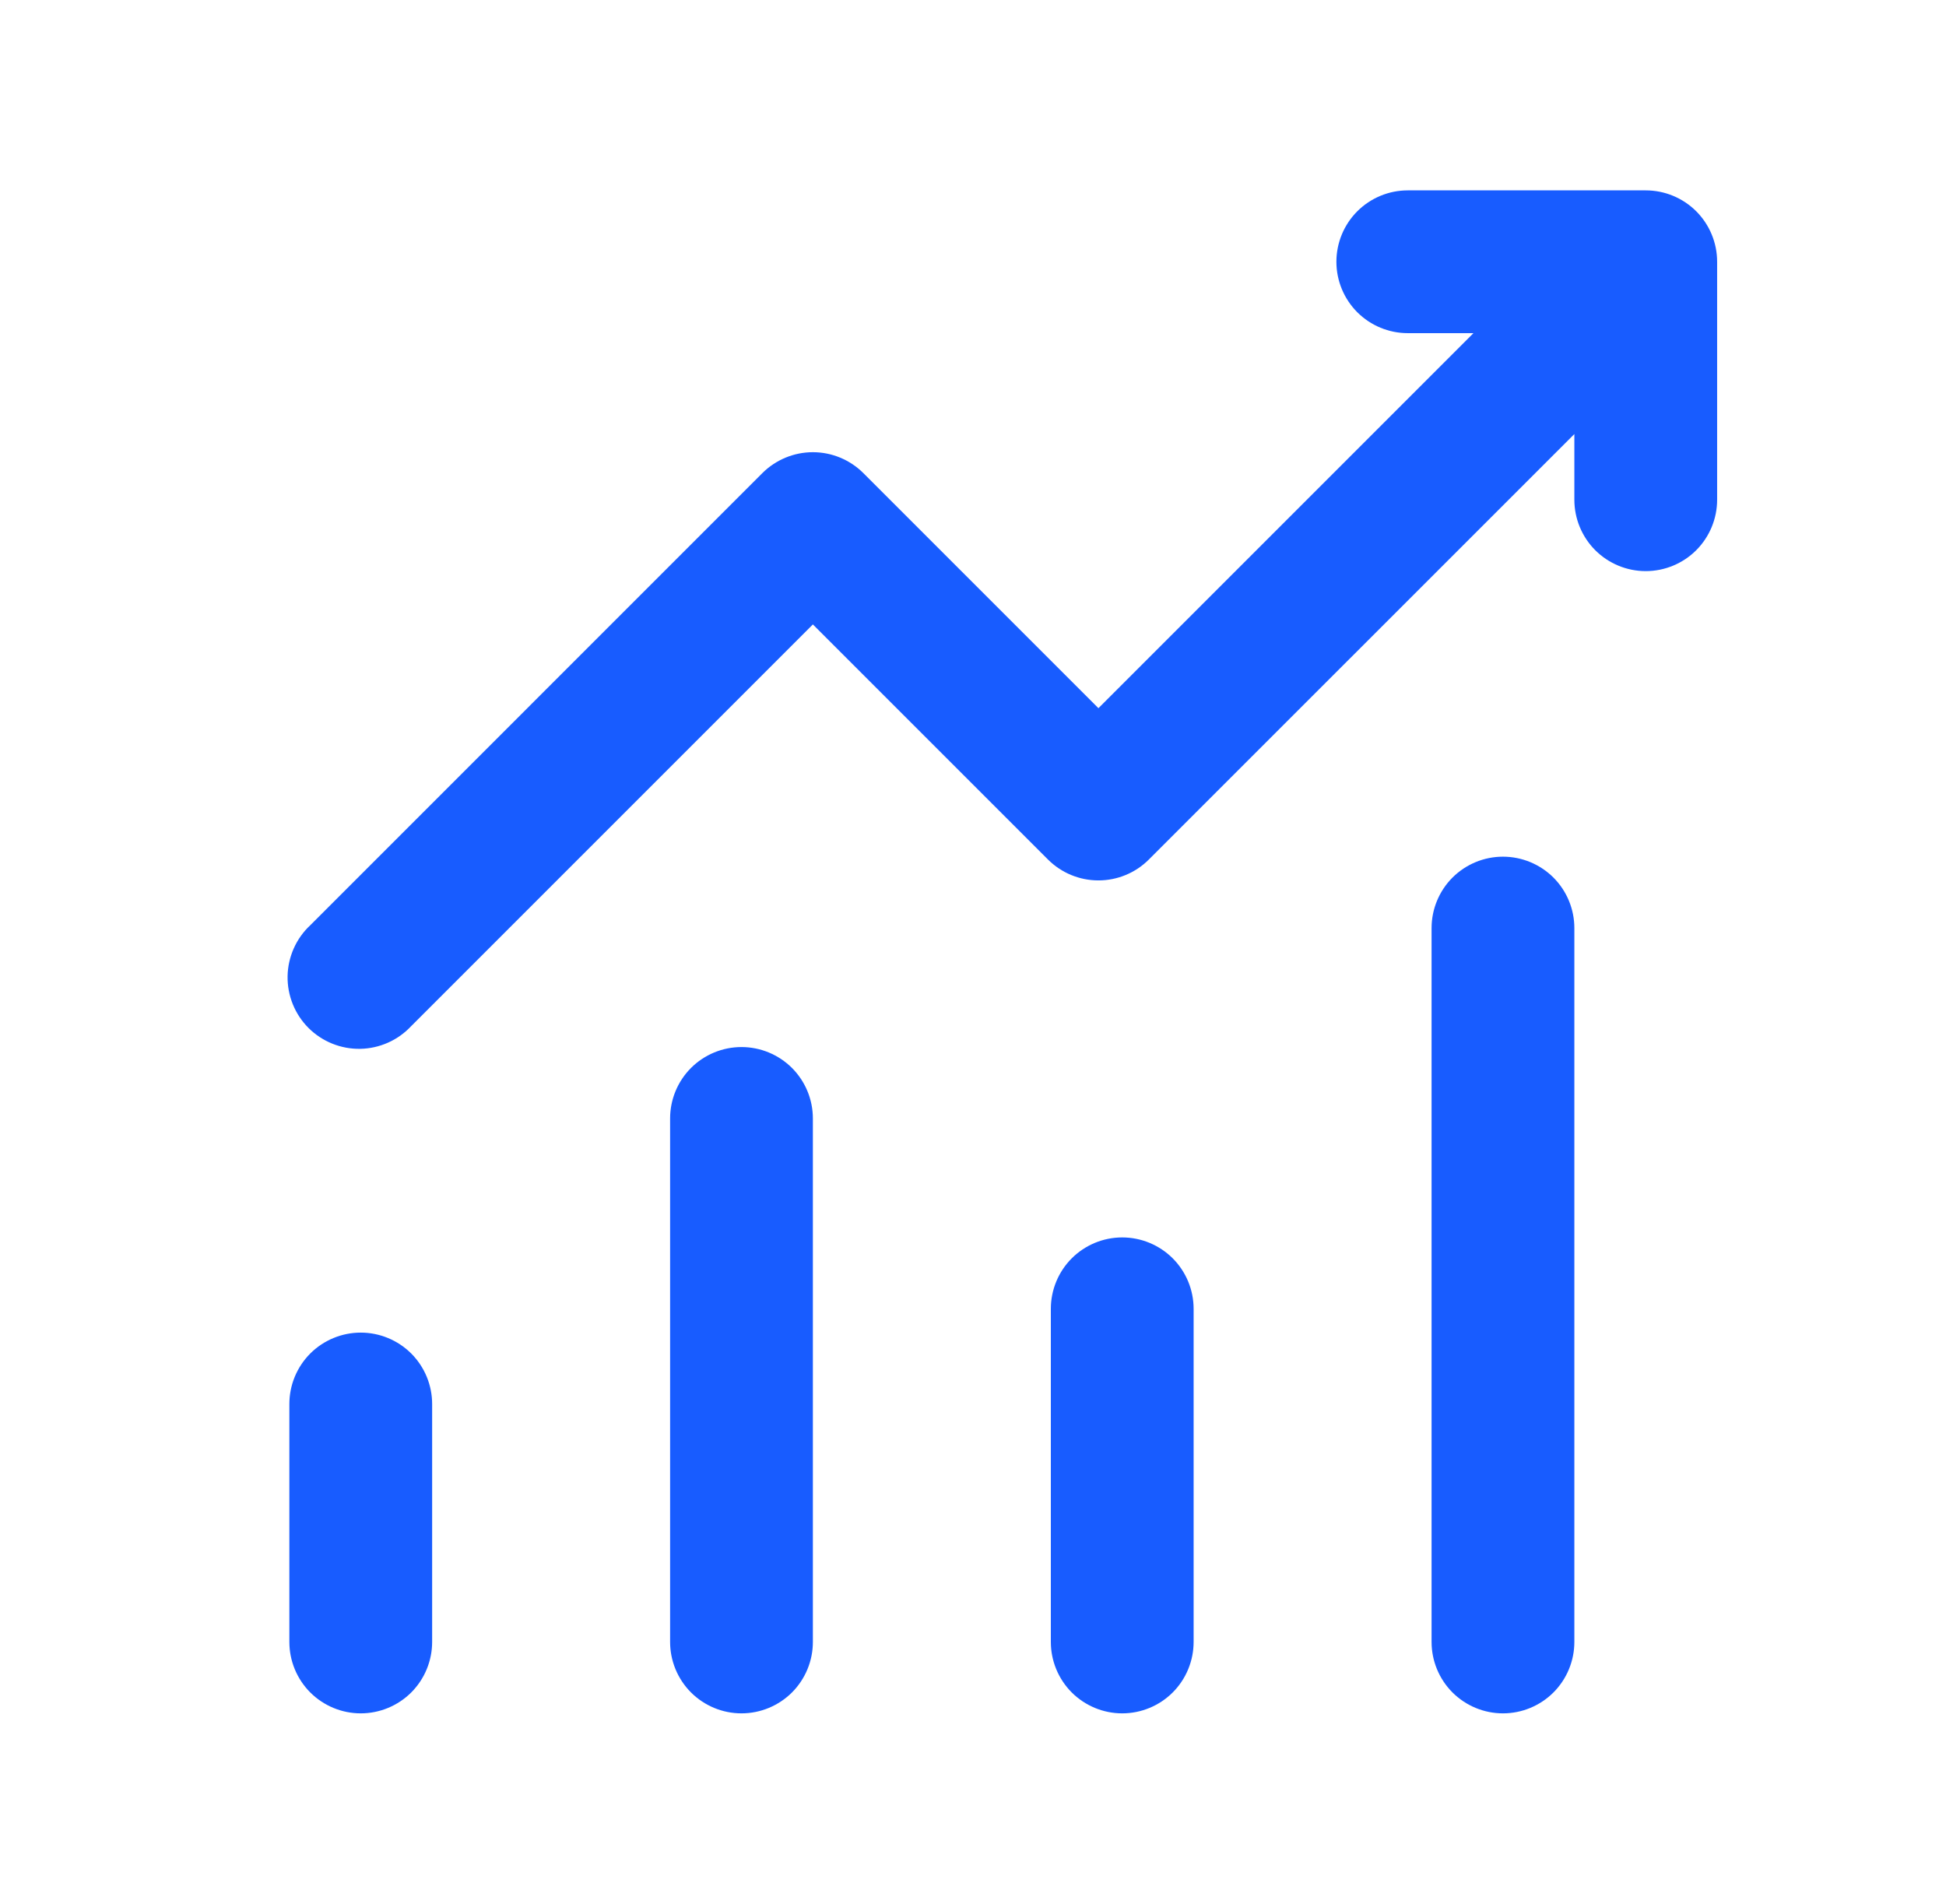<svg width="46" height="45" viewBox="0 0 46 45" fill="none" xmlns="http://www.w3.org/2000/svg">
<path d="M31.59 6.188C31.59 5.74 31.768 5.311 32.084 4.994C32.401 4.678 32.83 4.5 33.277 4.5H38.902C39.35 4.5 39.779 4.678 40.096 4.994C40.412 5.311 40.59 5.74 40.59 6.188V11.812C40.59 12.26 40.412 12.689 40.096 13.006C39.779 13.322 39.35 13.5 38.902 13.5C38.455 13.5 38.026 13.322 37.709 13.006C37.393 12.689 37.215 12.26 37.215 11.812V10.26L27.157 20.317C26.841 20.634 26.412 20.811 25.965 20.811C25.518 20.811 25.089 20.634 24.772 20.317L19.215 14.76L9.72 24.255C9.565 24.421 9.379 24.554 9.172 24.646C8.965 24.738 8.742 24.788 8.515 24.792C8.289 24.796 8.063 24.754 7.853 24.669C7.643 24.584 7.452 24.458 7.292 24.298C7.132 24.138 7.006 23.947 6.921 23.737C6.836 23.526 6.794 23.301 6.798 23.075C6.802 22.848 6.852 22.625 6.944 22.418C7.036 22.211 7.169 22.024 7.335 21.87L18.022 11.182C18.339 10.867 18.768 10.689 19.215 10.689C19.662 10.689 20.091 10.867 20.407 11.182L25.965 16.74L34.83 7.875H33.277C32.83 7.875 32.401 7.697 32.084 7.381C31.768 7.064 31.59 6.635 31.59 6.188ZM8.527 31.5C8.975 31.5 9.404 31.678 9.721 31.994C10.037 32.311 10.215 32.74 10.215 33.188V38.812C10.215 39.26 10.037 39.689 9.721 40.006C9.404 40.322 8.975 40.5 8.527 40.5C8.08 40.5 7.651 40.322 7.334 40.006C7.018 39.689 6.84 39.26 6.84 38.812V33.188C6.84 32.74 7.018 32.311 7.334 31.994C7.651 31.678 8.08 31.5 8.527 31.5ZM19.215 26.438C19.215 25.99 19.037 25.561 18.721 25.244C18.404 24.928 17.975 24.75 17.527 24.75C17.08 24.75 16.651 24.928 16.334 25.244C16.018 25.561 15.84 25.99 15.84 26.438V38.812C15.84 39.26 16.018 39.689 16.334 40.006C16.651 40.322 17.08 40.5 17.527 40.5C17.975 40.5 18.404 40.322 18.721 40.006C19.037 39.689 19.215 39.26 19.215 38.812V26.438ZM26.527 29.25C26.975 29.25 27.404 29.428 27.721 29.744C28.037 30.061 28.215 30.49 28.215 30.938V38.812C28.215 39.26 28.037 39.689 27.721 40.006C27.404 40.322 26.975 40.5 26.527 40.5C26.08 40.5 25.651 40.322 25.334 40.006C25.018 39.689 24.84 39.26 24.84 38.812V30.938C24.84 30.49 25.018 30.061 25.334 29.744C25.651 29.428 26.08 29.25 26.527 29.25ZM37.215 21.938C37.215 21.49 37.037 21.061 36.721 20.744C36.404 20.428 35.975 20.25 35.527 20.25C35.08 20.25 34.651 20.428 34.334 20.744C34.018 21.061 33.84 21.49 33.84 21.938V38.812C33.84 39.26 34.018 39.689 34.334 40.006C34.651 40.322 35.08 40.5 35.527 40.5C35.975 40.5 36.404 40.322 36.721 40.006C37.037 39.689 37.215 39.26 37.215 38.812V21.938Z" fill="#185CFF"/>
</svg>
